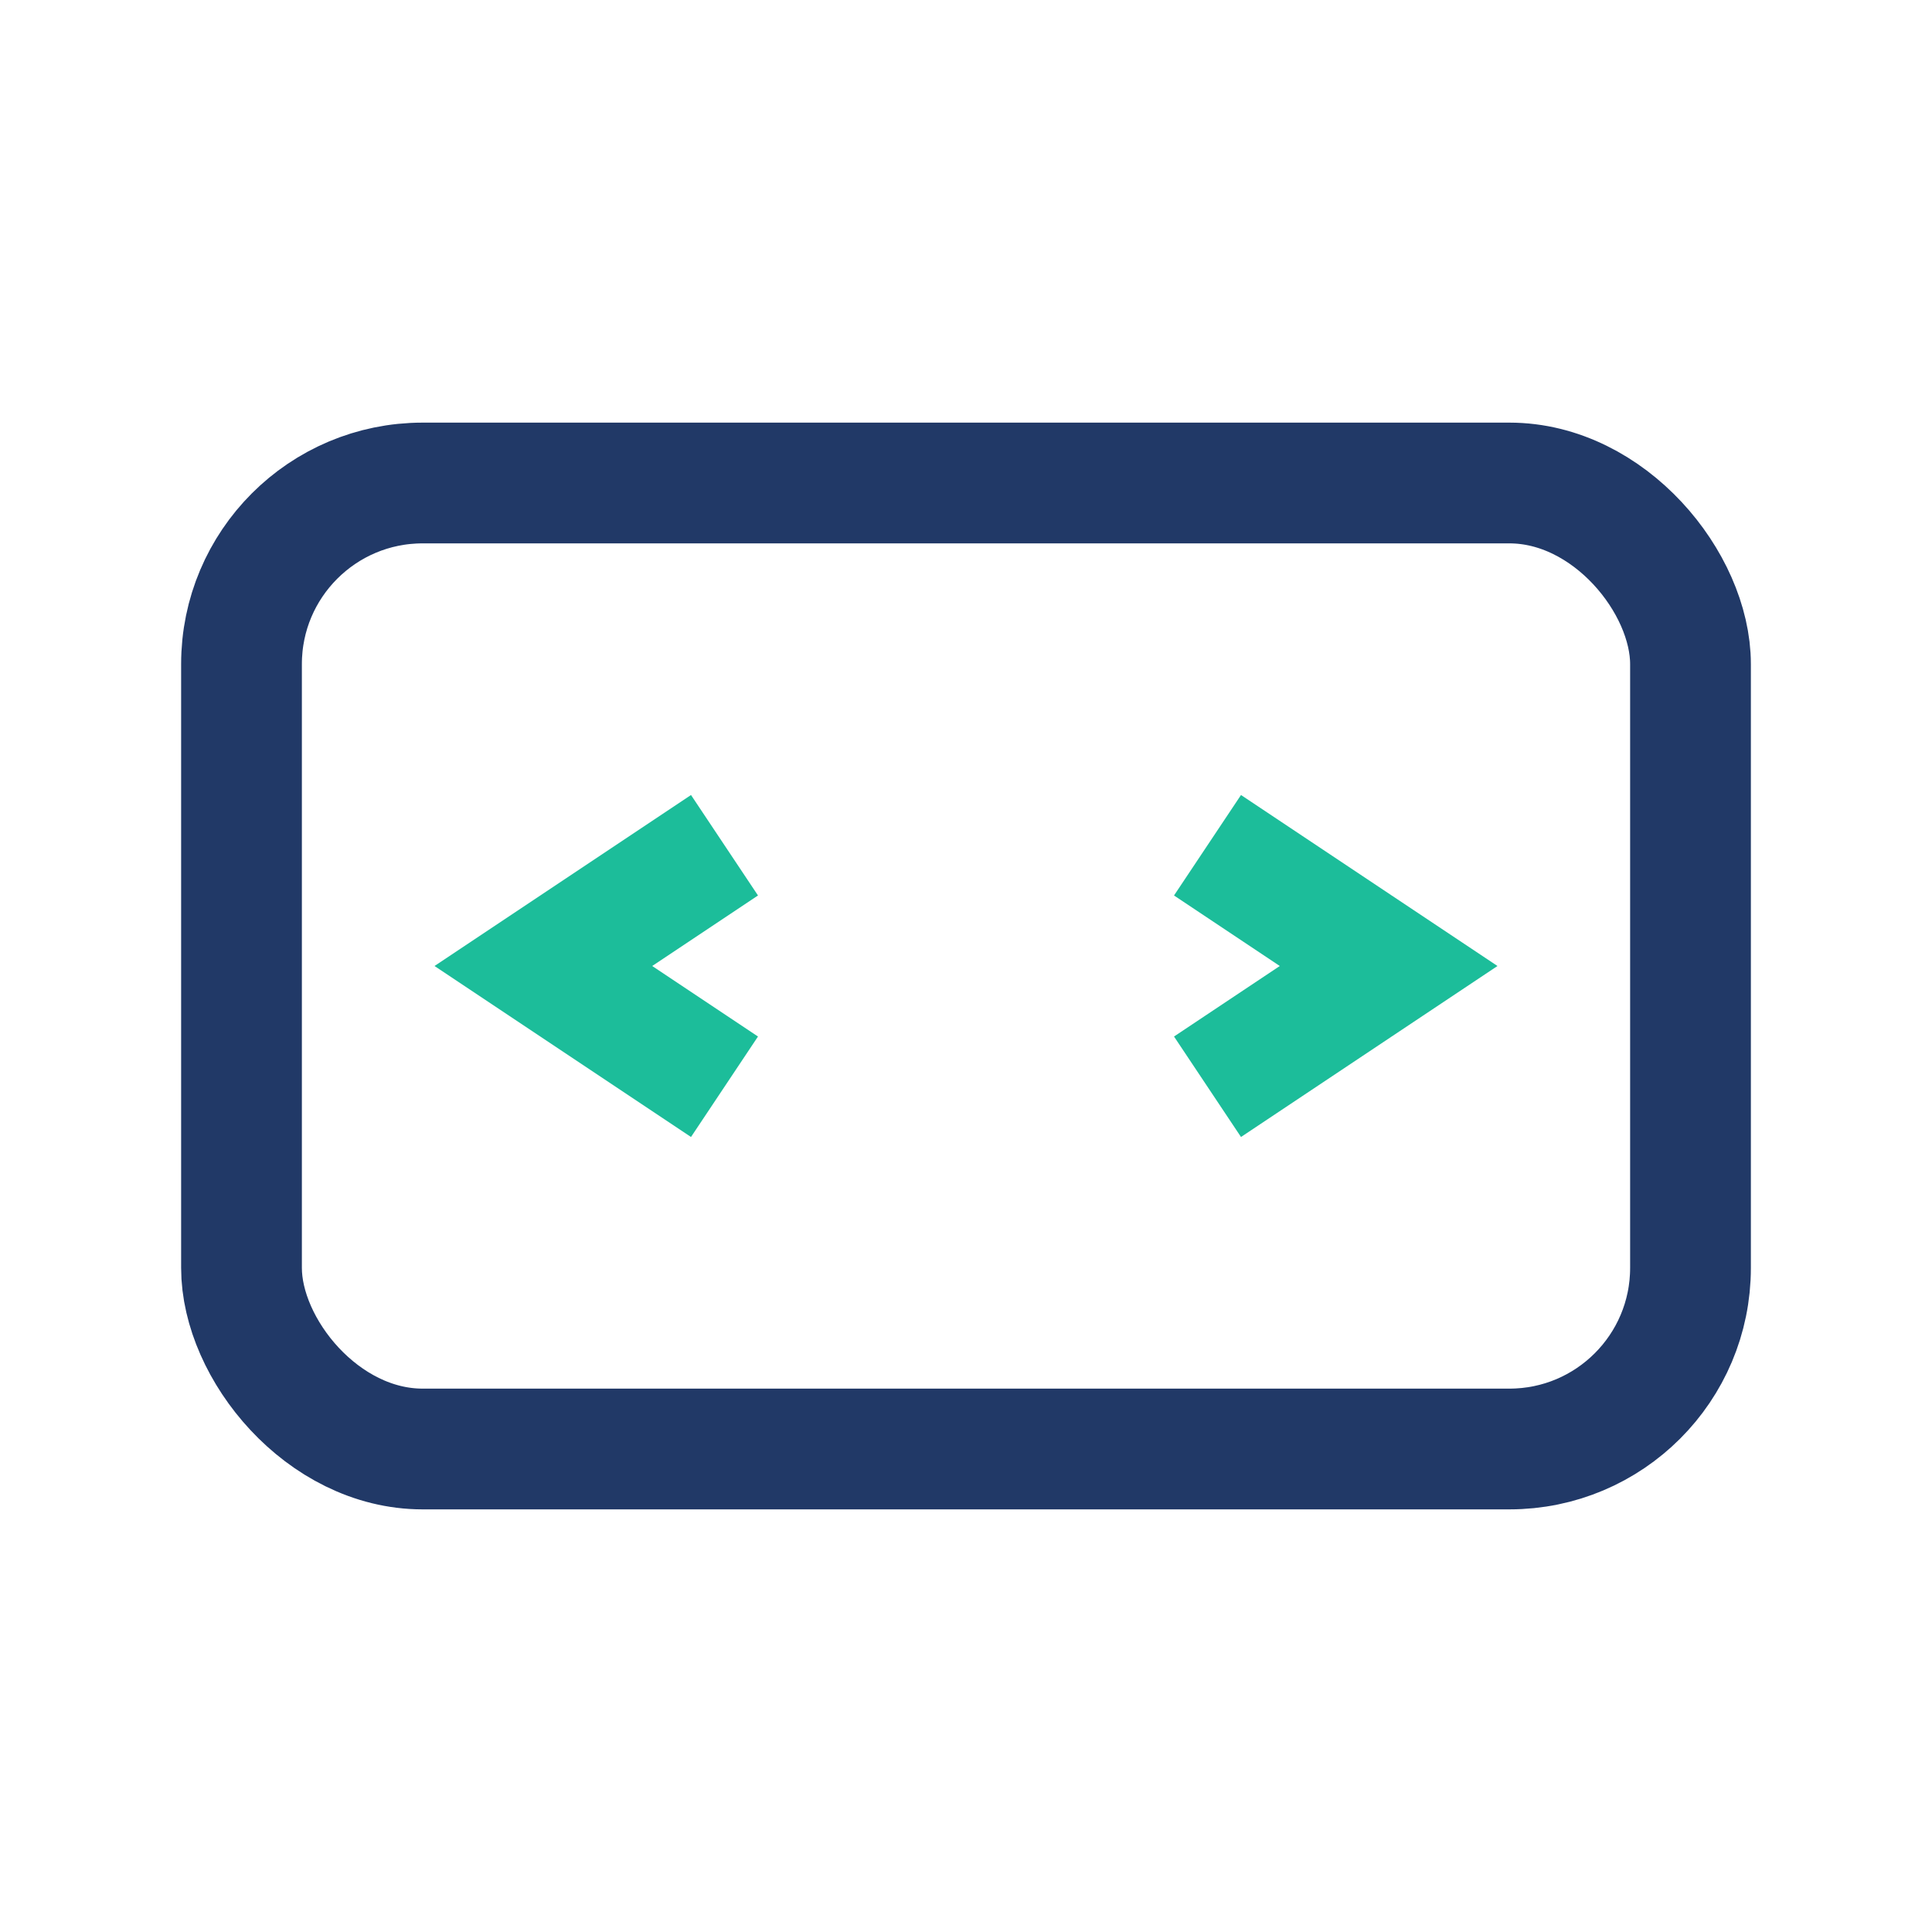 <?xml version="1.0" encoding="UTF-8"?>
<svg xmlns="http://www.w3.org/2000/svg" width="32" height="32" viewBox="0 0 32 32"><rect x="4" y="8" width="24" height="16" rx="3" fill="none" stroke="#213967" stroke-width="2"/><path d="M12 14l-3 2 3 2M20 14l3 2-3 2" stroke="#1CBD9A" stroke-width="2" fill="none"/></svg>
